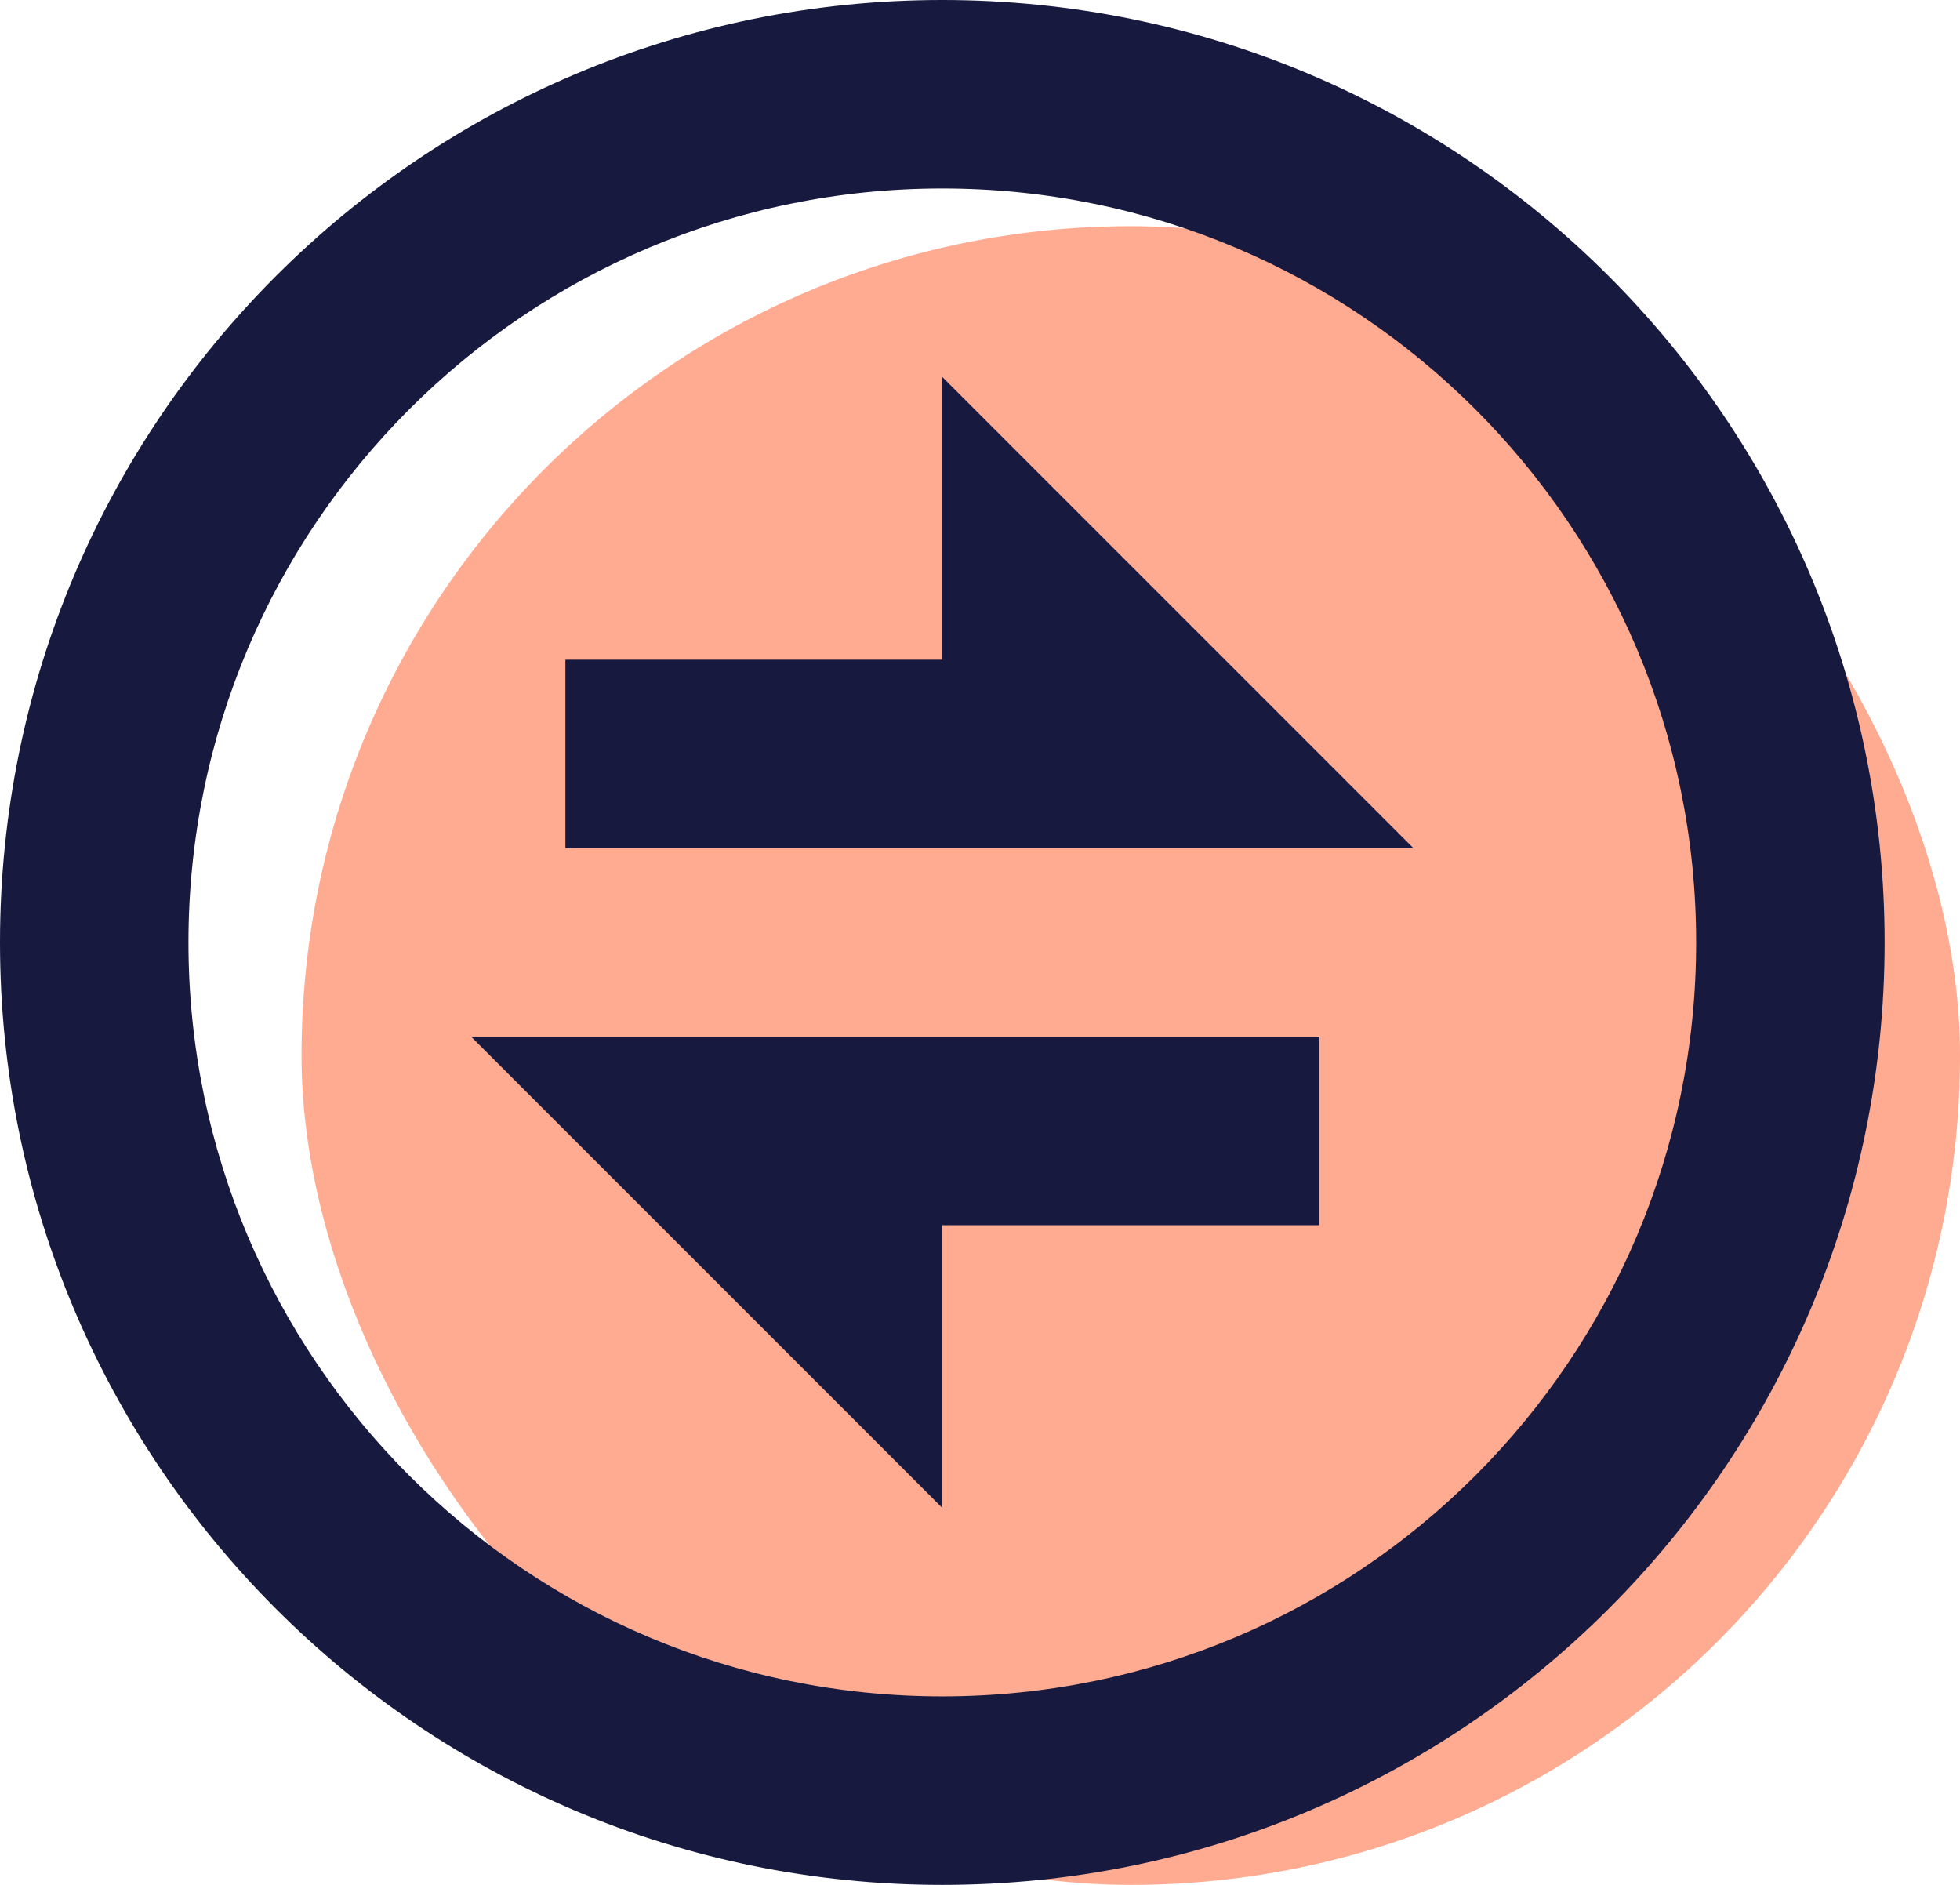 <svg width="26" height="25" viewBox="0 0 26 25" fill="none" xmlns="http://www.w3.org/2000/svg">
<rect x="4" y="3" width="22" height="22" rx="11" fill="#FFAB91"/>
<path d="M12.5 25C5.596 25 0 19.404 0 12.5C0 5.596 5.596 0 12.5 0C19.404 0 25 5.596 25 12.5C25 19.404 19.404 25 12.5 25ZM12.5 22.5C18.023 22.5 22.5 18.023 22.5 12.5C22.5 6.977 18.023 2.5 12.5 2.5C6.977 2.5 2.5 6.977 2.5 12.5C2.5 18.023 6.977 22.5 12.5 22.5ZM6.25 13.75H17.5V16.25H12.5V20L6.25 13.75ZM12.5 8.75V5L18.75 11.25H7.5V8.75H12.5Z" fill="#18193F"/>
</svg>

